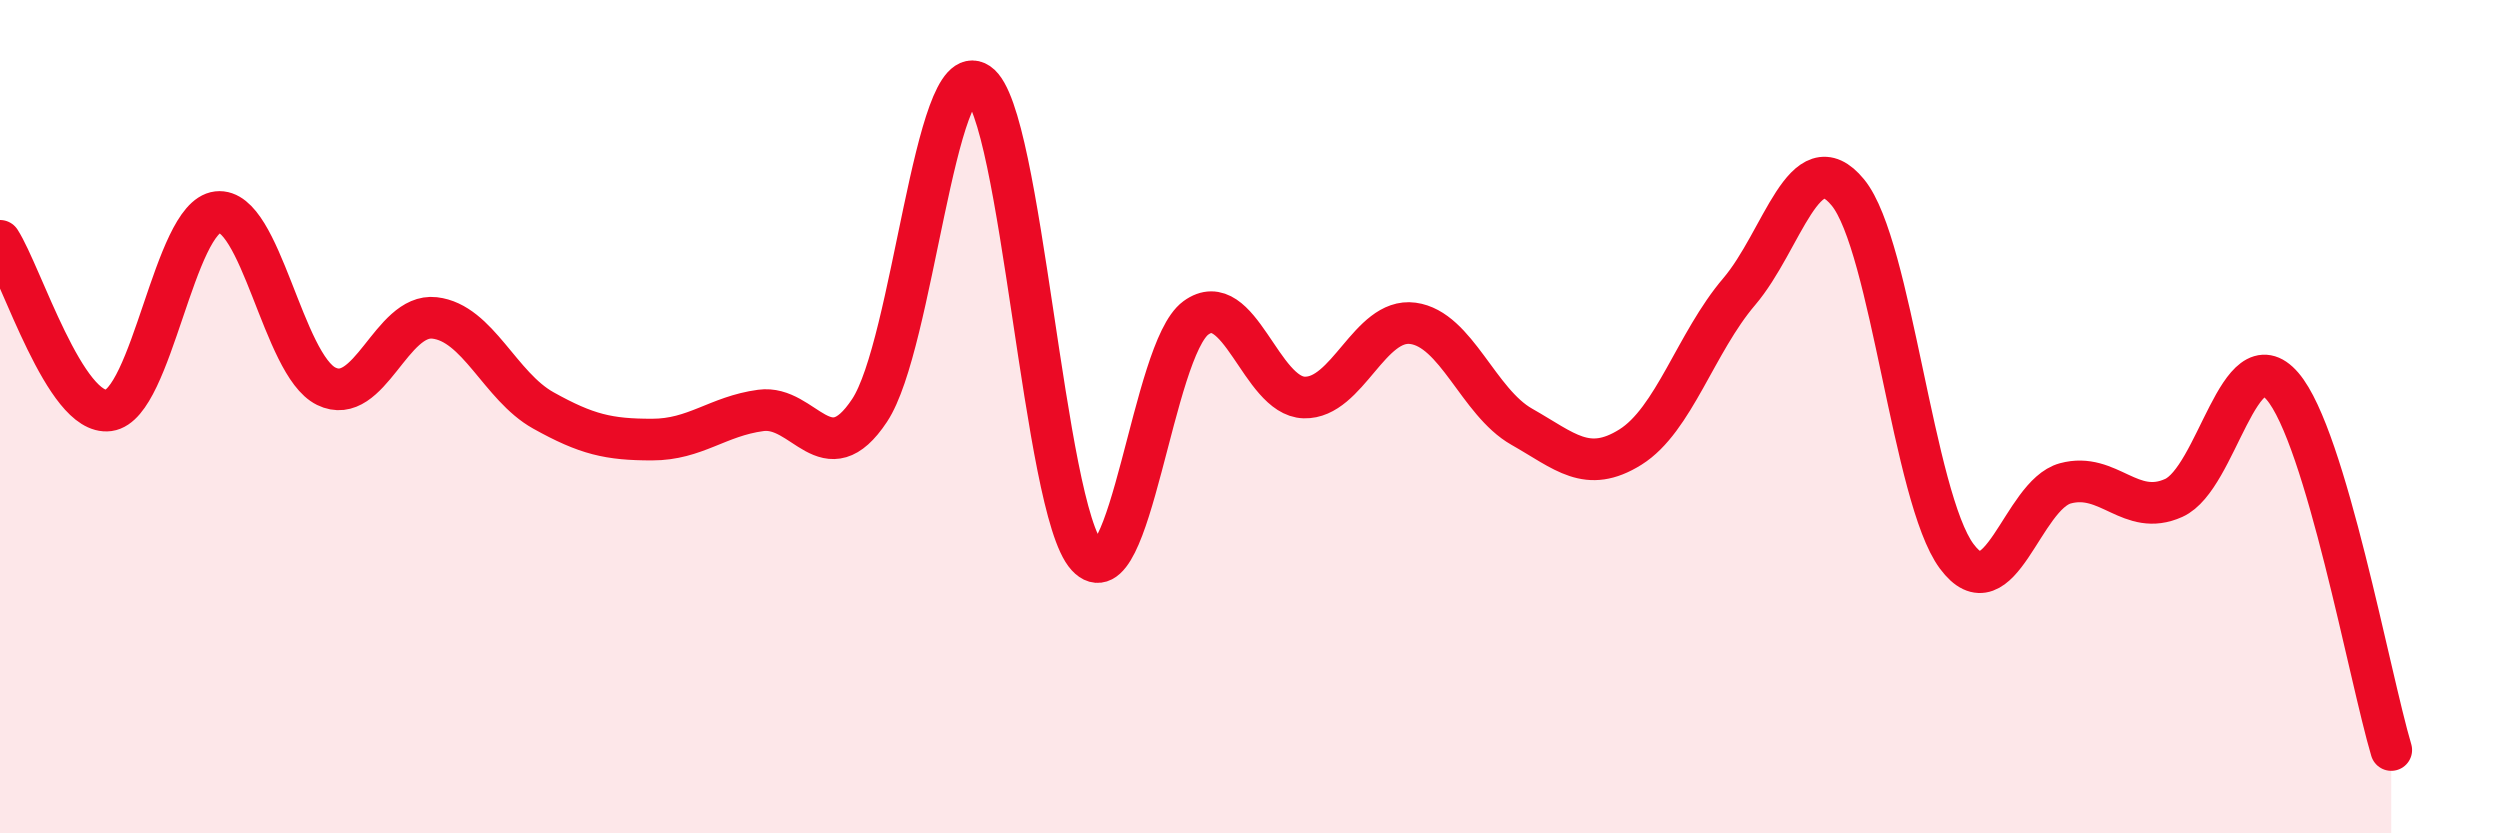 
    <svg width="60" height="20" viewBox="0 0 60 20" xmlns="http://www.w3.org/2000/svg">
      <path
        d="M 0,5.78 C 0.52,6.59 1.57,9.99 2.61,9.85 C 3.65,9.71 4.18,5.21 5.22,5.09 C 6.26,4.97 6.79,8.76 7.83,9.27 C 8.87,9.78 9.39,7.51 10.43,7.63 C 11.47,7.75 12,9.27 13.04,9.85 C 14.08,10.43 14.61,10.55 15.65,10.55 C 16.69,10.55 17.22,9.99 18.26,9.85 C 19.3,9.71 19.83,11.42 20.87,9.85 C 21.91,8.28 22.44,1.3 23.48,2 C 24.52,2.7 25.05,12.22 26.09,13.35 C 27.13,14.48 27.66,8.39 28.7,7.63 C 29.74,6.87 30.26,9.51 31.3,9.54 C 32.34,9.57 32.87,7.62 33.91,7.76 C 34.95,7.9 35.48,9.65 36.52,10.24 C 37.56,10.83 38.09,11.38 39.13,10.73 C 40.17,10.08 40.7,8.22 41.74,7 C 42.78,5.78 43.31,3.35 44.35,4.62 C 45.39,5.89 45.92,11.95 46.96,13.35 C 48,14.75 48.53,11.88 49.57,11.6 C 50.61,11.32 51.13,12.42 52.17,11.95 C 53.21,11.48 53.74,8.06 54.78,9.27 C 55.82,10.48 56.87,16.25 57.39,18L57.39 20L0 20Z"
        fill="#EB0A25"
        opacity="0.1"
        stroke-linecap="round"
        stroke-linejoin="round"
      />
      <path
        d="M 0,5.78 C 0.52,6.59 1.57,9.99 2.61,9.85 C 3.65,9.71 4.18,5.21 5.22,5.09 C 6.26,4.97 6.79,8.76 7.83,9.27 C 8.87,9.78 9.39,7.51 10.43,7.63 C 11.47,7.75 12,9.27 13.04,9.85 C 14.08,10.43 14.61,10.55 15.65,10.55 C 16.69,10.55 17.22,9.99 18.26,9.85 C 19.3,9.71 19.83,11.42 20.87,9.85 C 21.91,8.28 22.44,1.3 23.48,2 C 24.52,2.7 25.05,12.22 26.09,13.35 C 27.13,14.48 27.66,8.39 28.7,7.63 C 29.74,6.87 30.26,9.51 31.3,9.54 C 32.34,9.57 32.87,7.62 33.91,7.76 C 34.95,7.9 35.48,9.65 36.52,10.24 C 37.56,10.83 38.09,11.38 39.13,10.73 C 40.17,10.08 40.7,8.22 41.74,7 C 42.78,5.78 43.31,3.35 44.35,4.62 C 45.39,5.89 45.92,11.95 46.96,13.35 C 48,14.75 48.53,11.88 49.57,11.6 C 50.61,11.32 51.13,12.42 52.17,11.95 C 53.21,11.48 53.74,8.06 54.78,9.27 C 55.82,10.48 56.87,16.25 57.39,18"
        stroke="#EB0A25"
        stroke-width="1"
        fill="none"
        stroke-linecap="round"
        stroke-linejoin="round"
      />
    </svg>
  
